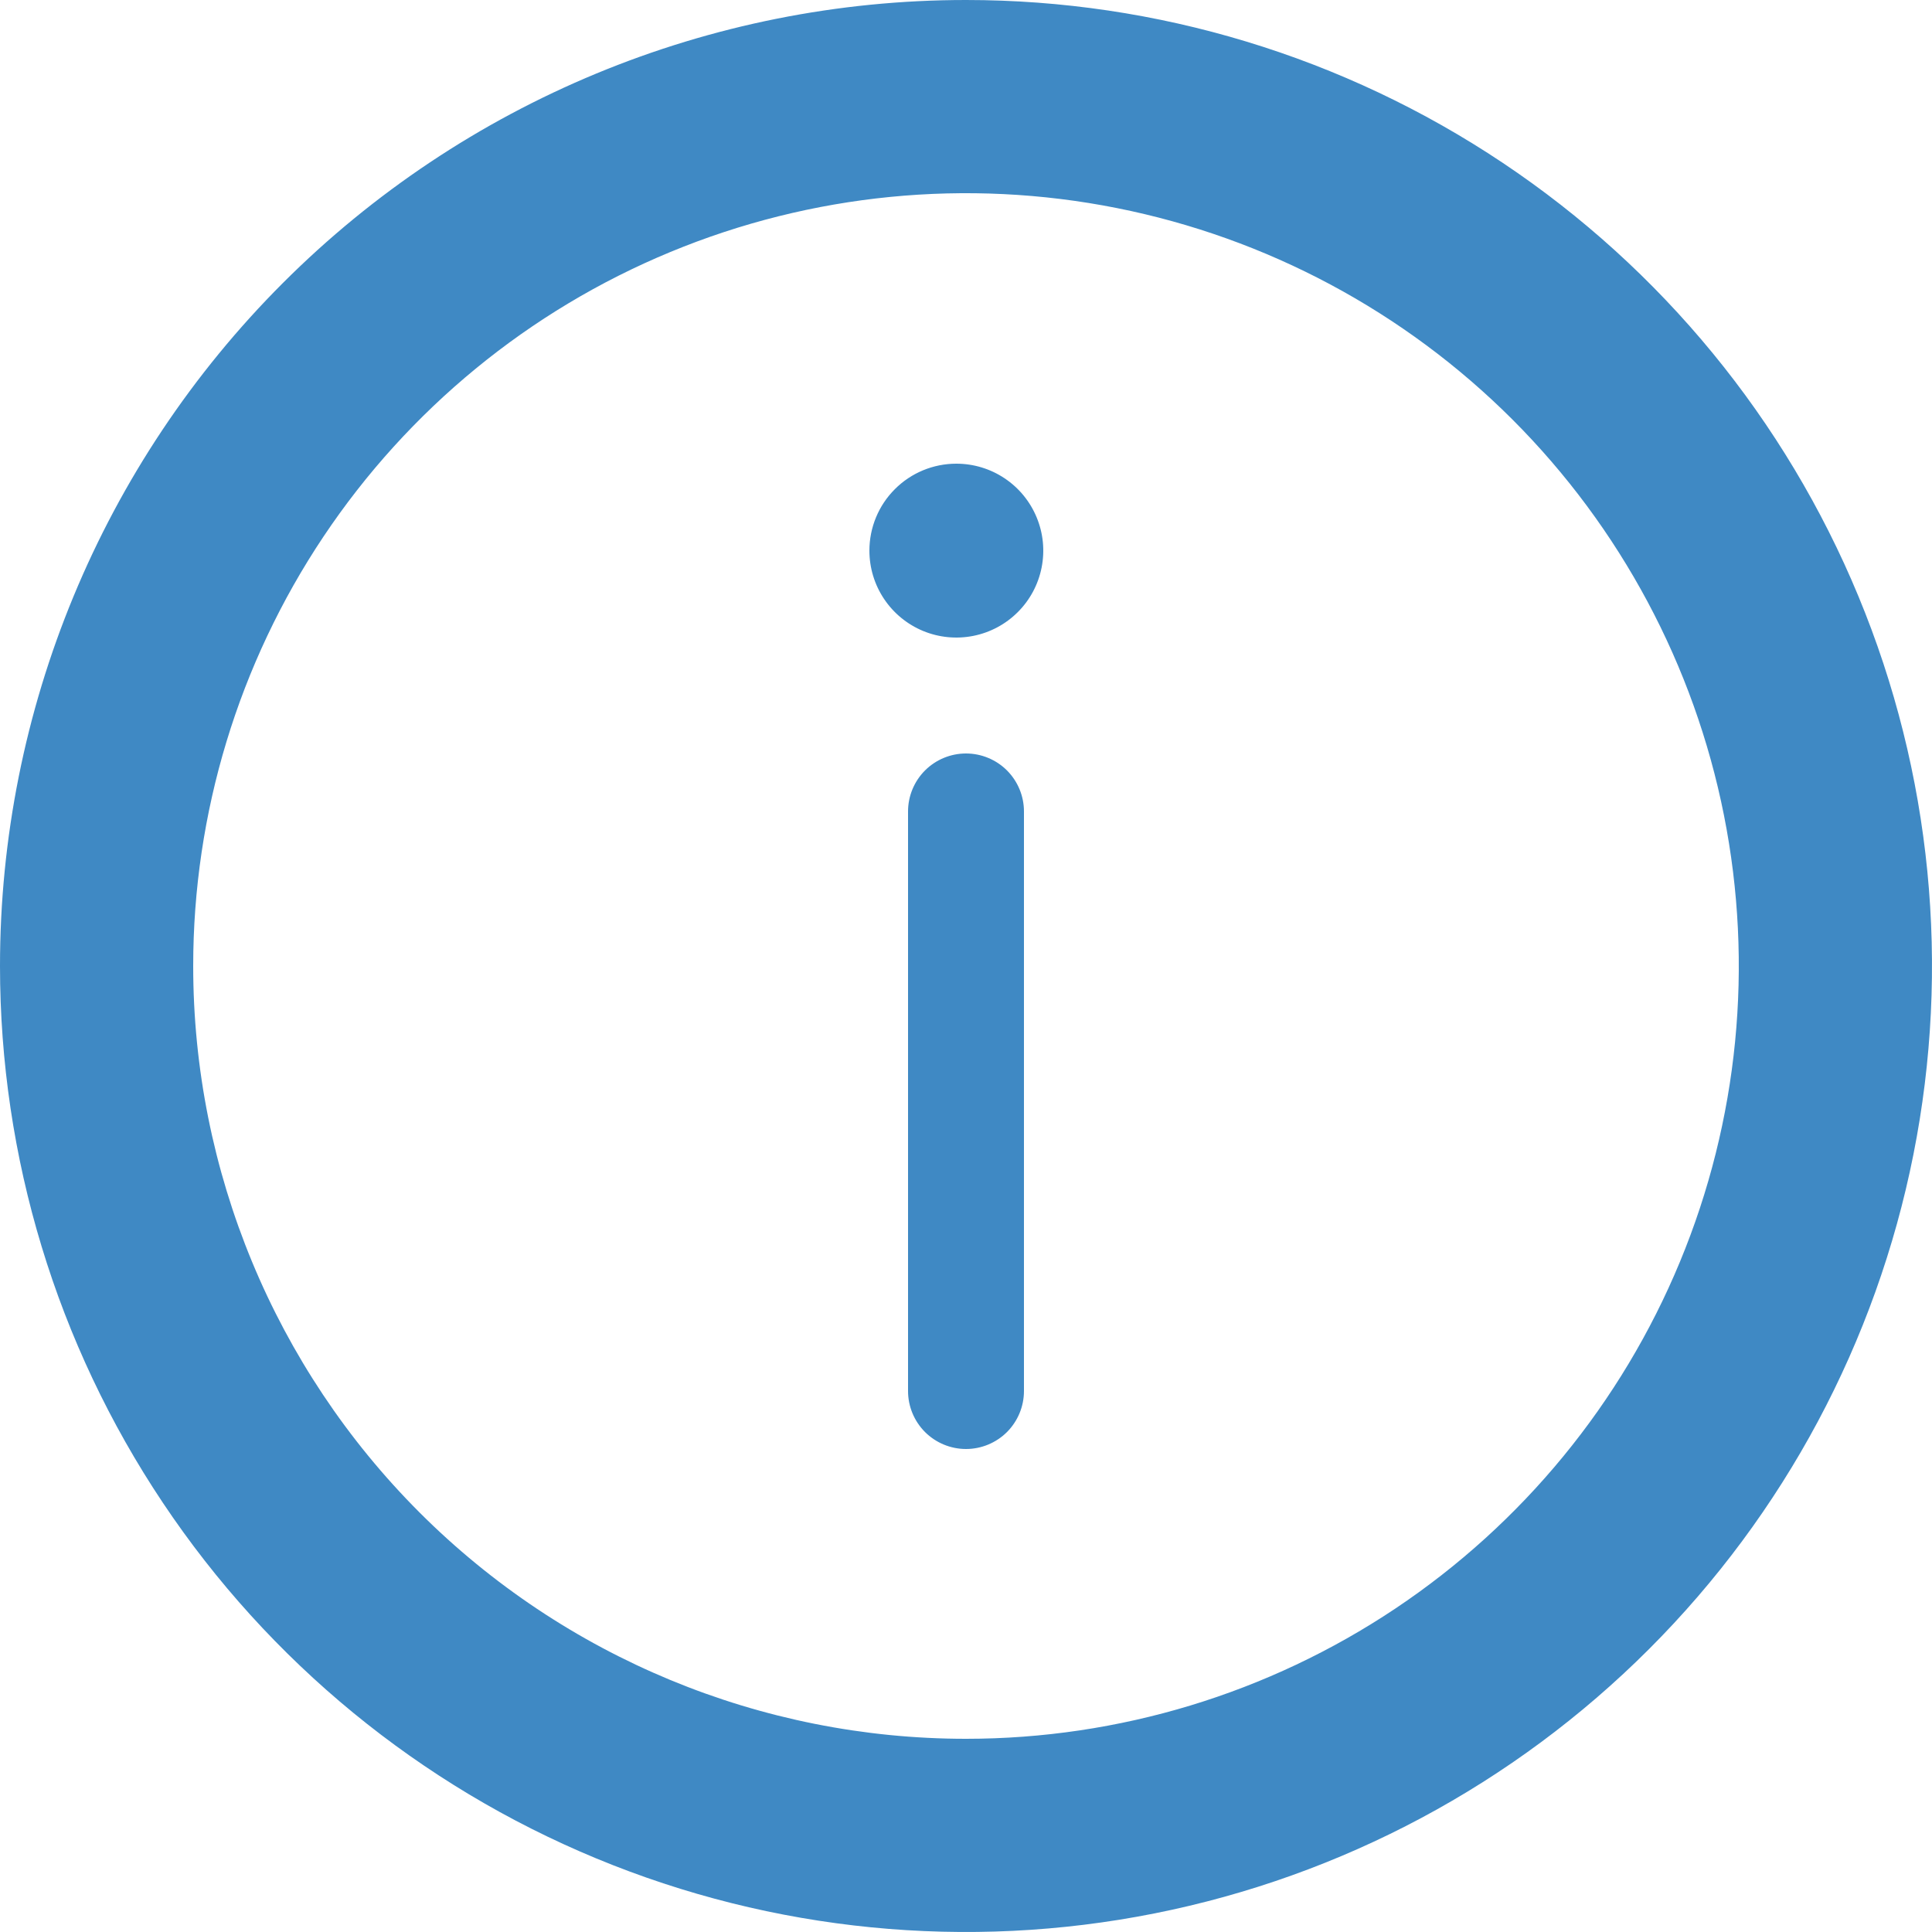 <?xml version="1.0" encoding="UTF-8"?> <svg xmlns="http://www.w3.org/2000/svg" width="60" height="60" viewBox="0 0 60 60" fill="none"><path fill-rule="evenodd" clip-rule="evenodd" d="M30 -1.90735e-05C35.933 -1.90735e-05 41.734 1.759 46.667 5.056C51.601 8.352 55.446 13.038 57.716 18.52C59.987 24.001 60.581 30.033 59.423 35.853C58.266 41.672 55.409 47.018 51.213 51.213C47.018 55.409 41.672 58.266 35.853 59.423C30.033 60.581 24.001 59.987 18.52 57.716C13.038 55.446 8.352 51.601 5.056 46.667C1.759 41.734 -1.90735e-05 35.933 -1.90735e-05 30C-1.90735e-05 22.044 3.161 14.413 8.787 8.787C14.413 3.161 22.044 -1.90735e-05 30 -1.90735e-05ZM30 54C34.747 54 39.387 52.592 43.334 49.955C47.28 47.318 50.357 43.57 52.173 39.184C53.99 34.799 54.465 29.973 53.539 25.318C52.613 20.662 50.327 16.386 46.971 13.029C43.614 9.673 39.338 7.387 34.682 6.461C30.027 5.535 25.201 6.01 20.816 7.827C16.43 9.643 12.682 12.72 10.045 16.666C7.408 20.613 6 25.253 6 30C6 36.365 8.529 42.47 13.029 46.971C17.53 51.471 23.635 54 30 54ZM29.7 14.4C30.234 14.4 30.756 14.558 31.2 14.855C31.644 15.152 31.99 15.573 32.194 16.067C32.399 16.56 32.452 17.103 32.348 17.627C32.244 18.151 31.987 18.632 31.609 19.009C31.232 19.387 30.75 19.644 30.227 19.748C29.703 19.852 29.16 19.799 28.667 19.595C28.173 19.39 27.752 19.044 27.455 18.6C27.158 18.156 27 17.634 27 17.1C27 16.384 27.284 15.697 27.791 15.191C28.297 14.684 28.984 14.4 29.7 14.4ZM30 23.4C30.477 23.4 30.935 23.59 31.273 23.927C31.61 24.265 31.8 24.723 31.8 25.2V43.2C31.8 43.677 31.61 44.135 31.273 44.473C30.935 44.81 30.477 45 30 45C29.523 45 29.065 44.81 28.727 44.473C28.39 44.135 28.2 43.677 28.2 43.2V25.2C28.2 24.723 28.39 24.265 28.727 23.927C29.065 23.59 29.523 23.4 30 23.4Z" fill="#3F89C4"></path></svg> 